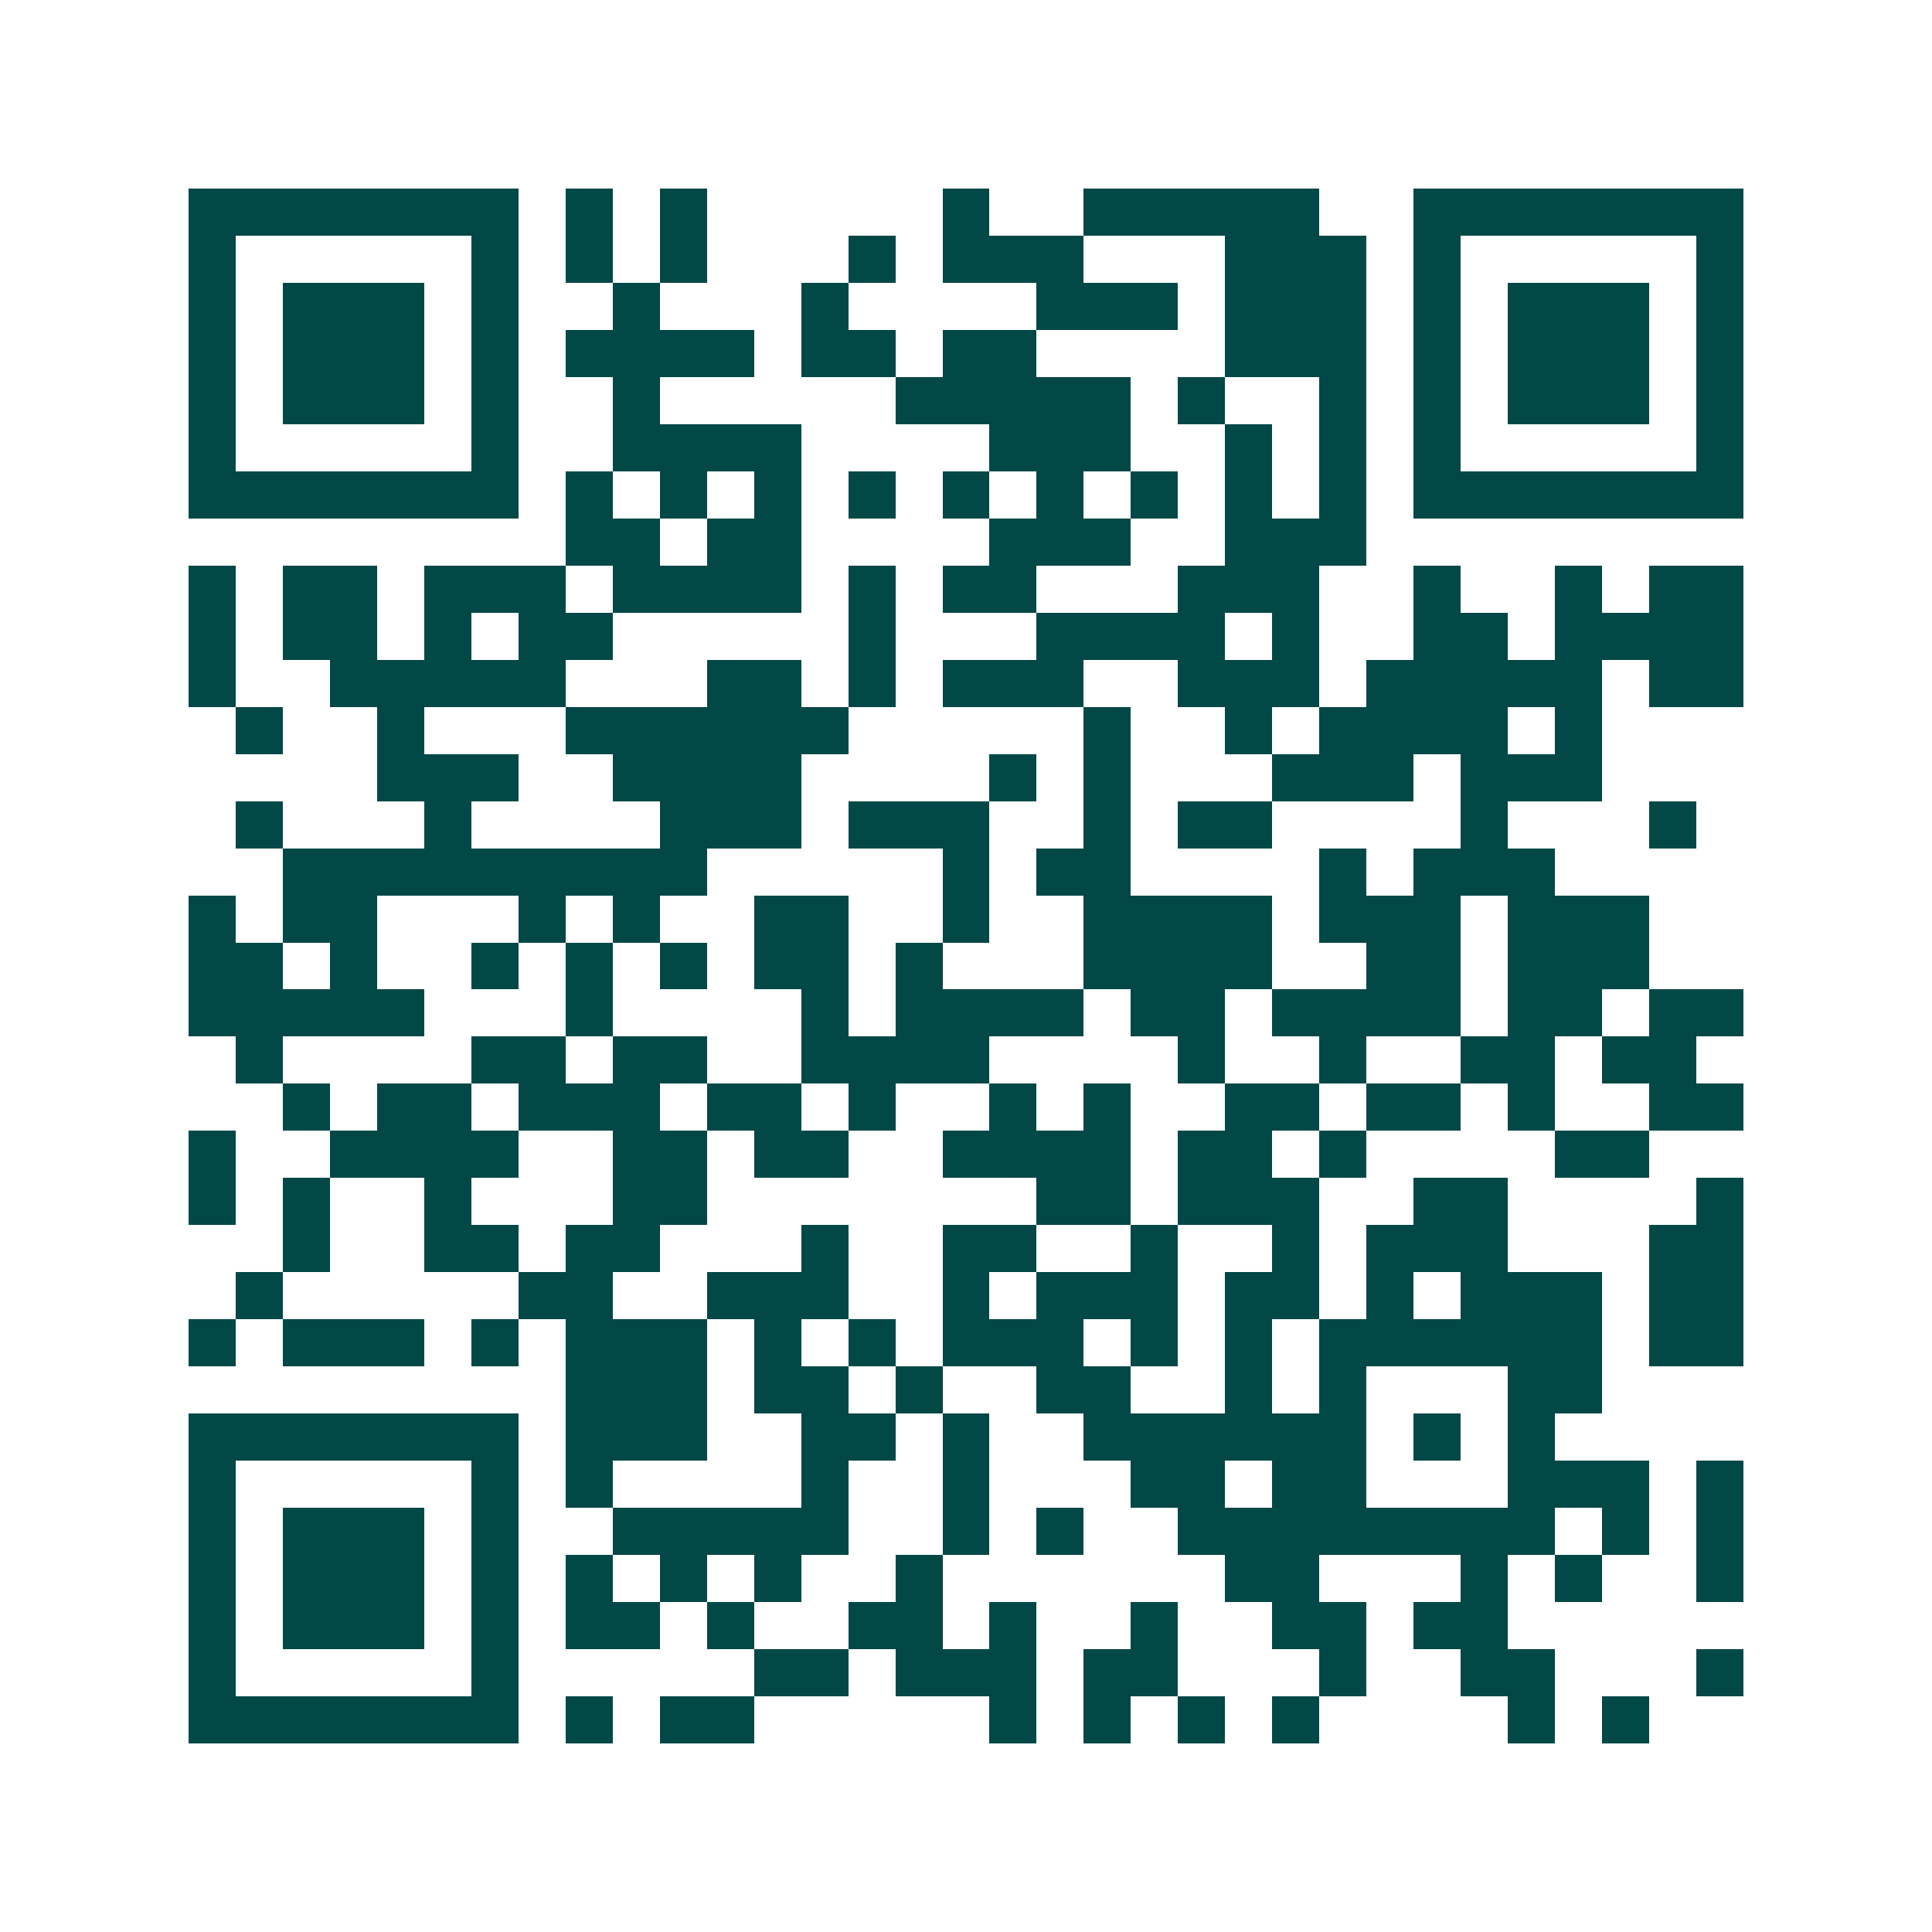 <svg xmlns="http://www.w3.org/2000/svg" width="200" height="200" viewBox="0 0 41 41" shape-rendering="crispEdges"><path fill="#ffffff" d="M0 0h41v41H0z"/><path stroke="#014847" d="M4 4.5h7m1 0h1m1 0h1m5 0h1m2 0h5m2 0h7M4 5.5h1m5 0h1m1 0h1m1 0h1m3 0h1m1 0h3m3 0h3m1 0h1m5 0h1M4 6.5h1m1 0h3m1 0h1m2 0h1m3 0h1m4 0h3m1 0h3m1 0h1m1 0h3m1 0h1M4 7.5h1m1 0h3m1 0h1m1 0h4m1 0h2m1 0h2m4 0h3m1 0h1m1 0h3m1 0h1M4 8.5h1m1 0h3m1 0h1m2 0h1m5 0h5m1 0h1m2 0h1m1 0h1m1 0h3m1 0h1M4 9.5h1m5 0h1m2 0h4m4 0h3m2 0h1m1 0h1m1 0h1m5 0h1M4 10.5h7m1 0h1m1 0h1m1 0h1m1 0h1m1 0h1m1 0h1m1 0h1m1 0h1m1 0h1m1 0h7M12 11.5h2m1 0h2m4 0h3m2 0h3M4 12.5h1m1 0h2m1 0h3m1 0h4m1 0h1m1 0h2m3 0h3m2 0h1m2 0h1m1 0h2M4 13.5h1m1 0h2m1 0h1m1 0h2m5 0h1m3 0h4m1 0h1m2 0h2m1 0h4M4 14.5h1m2 0h5m3 0h2m1 0h1m1 0h3m2 0h3m1 0h5m1 0h2M5 15.5h1m2 0h1m3 0h6m5 0h1m2 0h1m1 0h4m1 0h1M8 16.5h3m2 0h4m4 0h1m1 0h1m3 0h3m1 0h3M5 17.5h1m3 0h1m4 0h3m1 0h3m2 0h1m1 0h2m4 0h1m3 0h1M6 18.5h9m5 0h1m1 0h2m4 0h1m1 0h3M4 19.5h1m1 0h2m3 0h1m1 0h1m2 0h2m2 0h1m2 0h4m1 0h3m1 0h3M4 20.5h2m1 0h1m2 0h1m1 0h1m1 0h1m1 0h2m1 0h1m3 0h4m2 0h2m1 0h3M4 21.5h5m3 0h1m4 0h1m1 0h4m1 0h2m1 0h4m1 0h2m1 0h2M5 22.5h1m4 0h2m1 0h2m2 0h4m4 0h1m2 0h1m2 0h2m1 0h2M6 23.5h1m1 0h2m1 0h3m1 0h2m1 0h1m2 0h1m1 0h1m2 0h2m1 0h2m1 0h1m2 0h2M4 24.5h1m2 0h4m2 0h2m1 0h2m2 0h4m1 0h2m1 0h1m4 0h2M4 25.5h1m1 0h1m2 0h1m3 0h2m7 0h2m1 0h3m2 0h2m4 0h1M6 26.5h1m2 0h2m1 0h2m3 0h1m2 0h2m2 0h1m2 0h1m1 0h3m3 0h2M5 27.5h1m5 0h2m2 0h3m2 0h1m1 0h3m1 0h2m1 0h1m1 0h3m1 0h2M4 28.5h1m1 0h3m1 0h1m1 0h3m1 0h1m1 0h1m1 0h3m1 0h1m1 0h1m1 0h6m1 0h2M12 29.5h3m1 0h2m1 0h1m2 0h2m2 0h1m1 0h1m3 0h2M4 30.5h7m1 0h3m2 0h2m1 0h1m2 0h6m1 0h1m1 0h1M4 31.5h1m5 0h1m1 0h1m4 0h1m2 0h1m3 0h2m1 0h2m3 0h3m1 0h1M4 32.5h1m1 0h3m1 0h1m2 0h5m2 0h1m1 0h1m2 0h8m1 0h1m1 0h1M4 33.5h1m1 0h3m1 0h1m1 0h1m1 0h1m1 0h1m2 0h1m6 0h2m3 0h1m1 0h1m2 0h1M4 34.5h1m1 0h3m1 0h1m1 0h2m1 0h1m2 0h2m1 0h1m2 0h1m2 0h2m1 0h2M4 35.5h1m5 0h1m5 0h2m1 0h3m1 0h2m3 0h1m2 0h2m3 0h1M4 36.5h7m1 0h1m1 0h2m5 0h1m1 0h1m1 0h1m1 0h1m4 0h1m1 0h1"/></svg>
